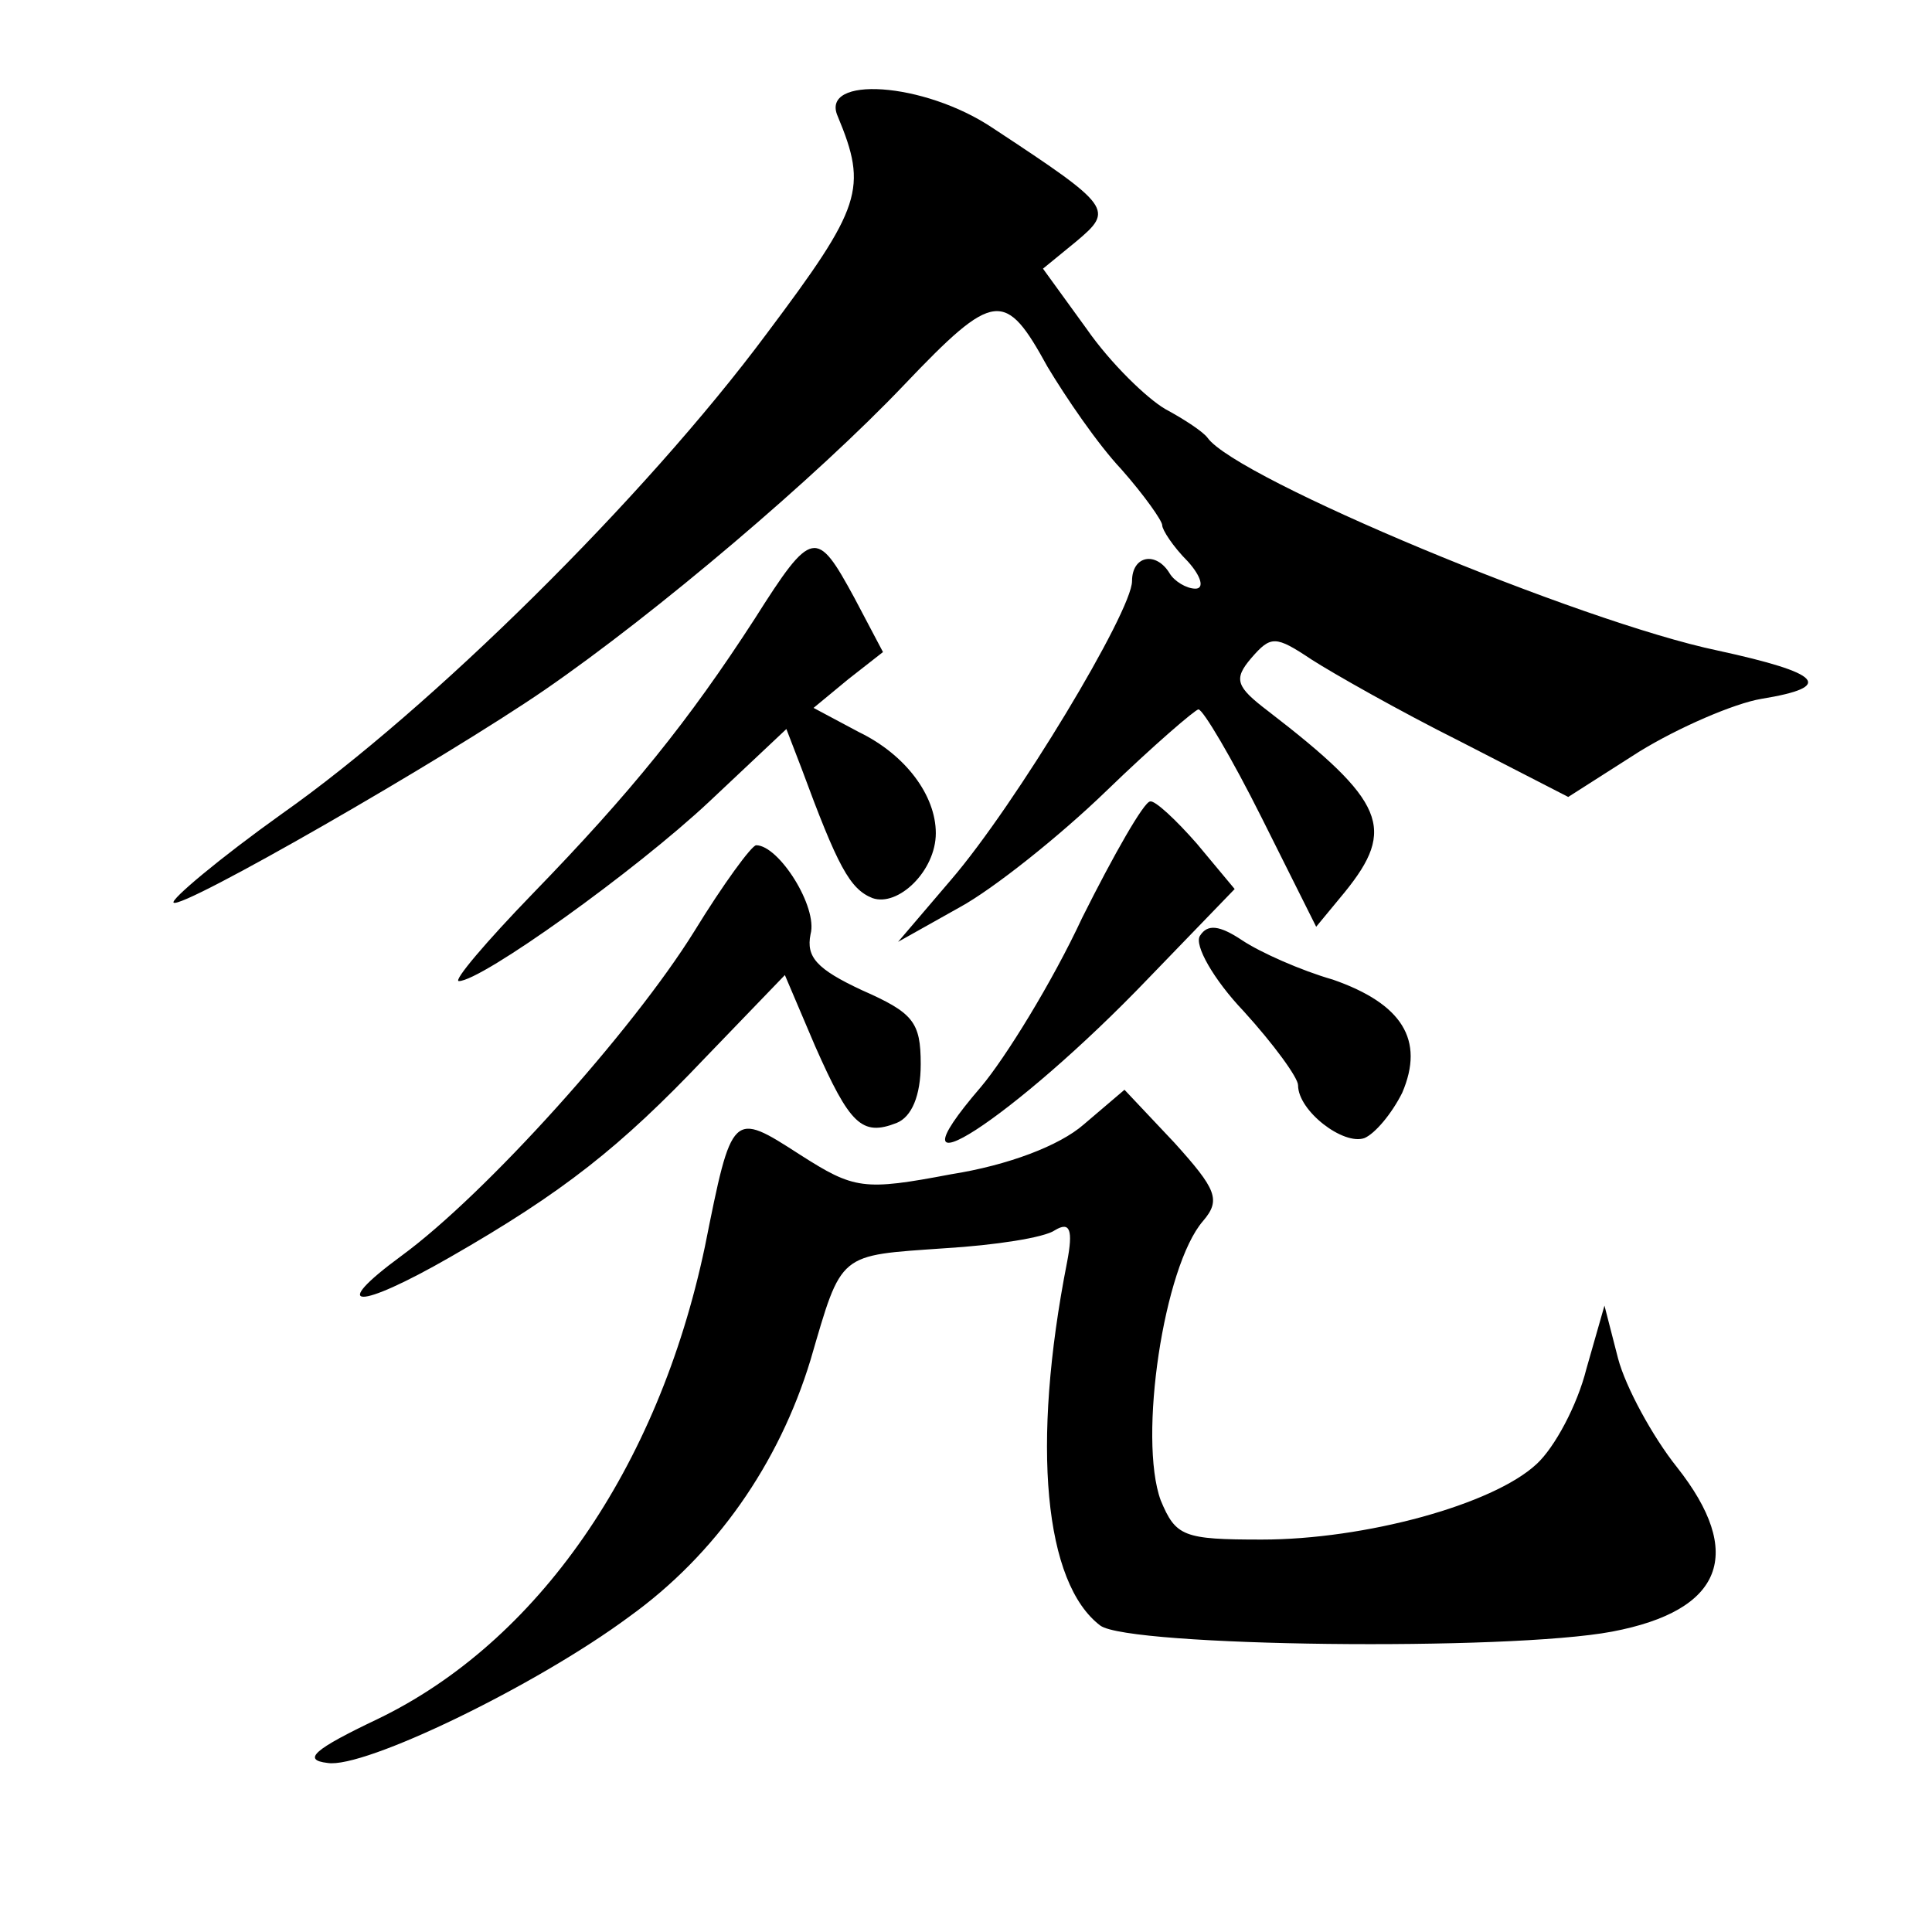 <?xml version="1.0" standalone="no"?>
<!DOCTYPE svg PUBLIC "-//W3C//DTD SVG 20010904//EN"
 "http://www.w3.org/TR/2001/REC-SVG-20010904/DTD/svg10.dtd">
<svg version="1.0" xmlns="http://www.w3.org/2000/svg"
 width="128pt" height="128pt" viewBox="0 0 128 128"
 preserveAspectRatio="xMidYMid meet">
<g transform="translate(0,128) scale(0.1,-0.1)"
fill="#0" stroke="none">
<path d="M555 1203 c20 -48 16 -60 -47 -144 -81 -109 -223 -249 -321 -318 -42 -30
-74 -57 -72 -59 5 -5 179 95 246 141 74 51 180 141 238 202 60 63 67 63 95 12 12
-20 33 -51 49 -68 15 -17 27 -34 27 -37 0 -3 7 -14 17 -24 9 -10 11 -18 5 -18 -6
0 -14 5 -17 10 -9 15 -25 12 -25 -5 0 -20 -77 -148 -120 -198 l-35 -41 41 23 c22
12 66 47 97 77 31 30 59 54 61 54 3 0 22 -32 42 -72 l36 -72 19 23 c34 42 27 60
-51 120 -21 16 -23 21 -11 35 13 15 16 15 40 -1 14 -9 58 -34 98 -54 l72 -37 47
30 c26 16 63 32 81 35 49 8 40 17 -29 32 -91 19 -319 114 -338 141 -3 4 -15 12
-28 19 -12 7 -36 30 -52 53 l-29 40 22 18 c25 21 24 23 -55 75 -46 31 -115 35 -103
8z M500 870 c-44 -68 -82 -115 -147 -182 -31 -32 -53 -58 -49 -58 15 0 117 73 166
119 l51 48 10 -26 c24 -65 32 -80 47 -86 17 -6 42 18 42 43 0 25 -20 52 -51 67
l-30 16 23 19 23 18 -19 36 c-25 46 -28 46 -66 -14z M717 672 c-20 -43 -51 -93
-67 -112 -68 -79 22 -21 111 72 l57 59 -25 30 c-14 16 -28 29 -31 28 -4 0 -24 -35
-45 -77z M460 663 c-41 -66 -138 -174 -194 -215 -49 -36 -29 -36 32 -1 75 43 113
73 169 132 l53 55 20 -47 c23 -52 31 -60 54 -51 10 4 16 18 16 39 0 28 -5 34 -39
49 -30 14 -37 22 -34 37 5 18 -21 59 -36 59 -3 0 -22 -26 -41 -57z M795 660 c-4
-6 9 -29 29 -50 20 -22 36 -44 36 -49 0 -17 30 -40 44 -35 7 3 18 16 25 30 15 35
0 59 -46 75 -21 6 -48 18 -60 26 -15 10 -23 11 -28 3z M718 535 c-16 -14 -50 -27
-88 -33 -58 -11 -64 -10 -100 13 -45 29 -45 29 -63 -61 -31 -147 -111 -262 -217
-313 -42 -20 -50 -27 -33 -29 24 -4 138 51 200 97 57 41 99 101 120 170 21 72 18
69 89 74 33 2 66 7 73 12 10 6 12 0 8 -21 -24 -122 -15 -213 22 -241 19 -14 270
-17 339 -4 74 14 88 52 43 109 -16 20 -34 53 -39 72 l-9 35 -12 -42 c-6 -24 -21
-52 -33 -63 -29 -27 -114 -50 -182 -50 -52 0 -57 2 -67 26 -15 41 2 155 28 185
12 14 9 21 -19 52 l-33 35 -27 -23z"/>
</g>
</svg>

